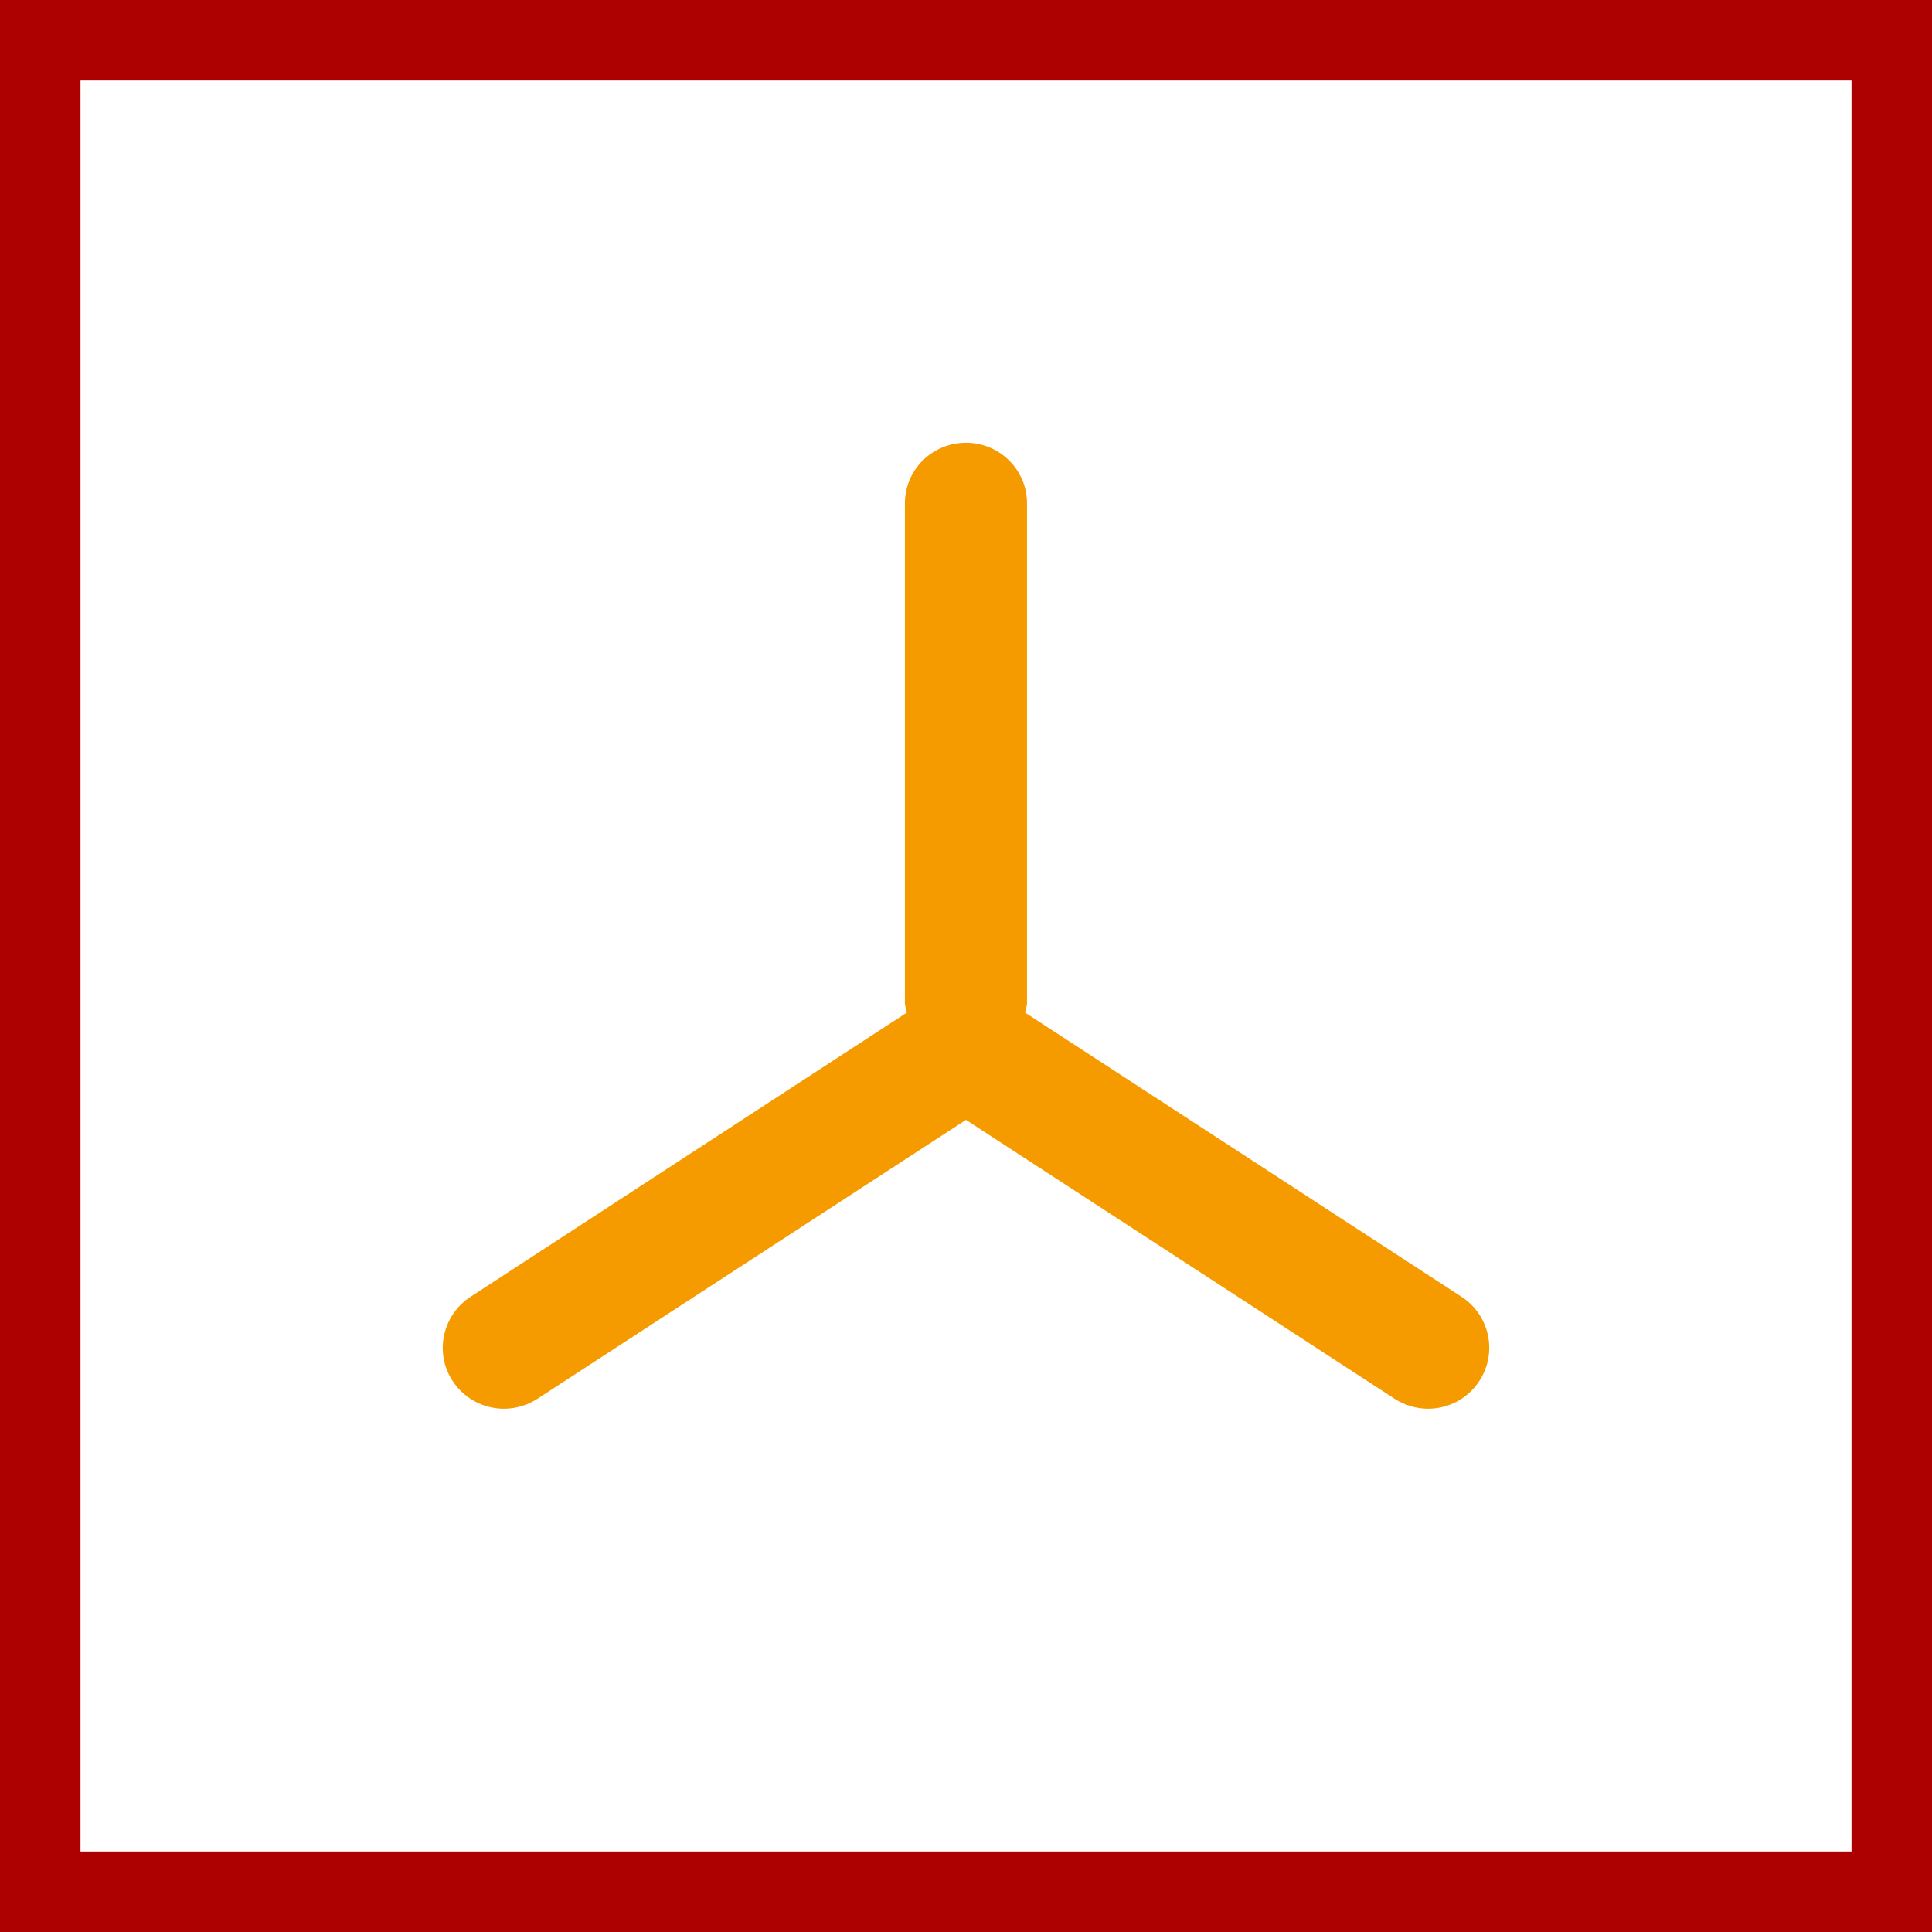 <svg width="48" height="48" viewBox="0 0 48 48" fill="none" xmlns="http://www.w3.org/2000/svg">
<rect x="0" y="0" width="48" height="48" fill="#808080" stroke="none"/>
<path d="M1 1H47V47H1V1Z" fill="white" stroke="#AD0000" stroke-width="2"/>
<path fill-rule="evenodd" clip-rule="evenodd" d="M23.999 11C24.836 11 25.516 11.671 25.516 12.508V24.913C25.516 25 25.482 25.075 25.467 25.157L36.312 32.219C37.013 32.678 37.212 33.612 36.753 34.311C36.464 34.756 35.975 35 35.48 35C35.197 35 34.908 34.918 34.654 34.756L23.999 27.823L13.347 34.756C13.093 34.918 12.804 35 12.521 35C12.025 35 11.537 34.756 11.246 34.311C10.788 33.613 10.989 32.678 11.69 32.219L22.531 25.157C22.518 25.075 22.482 25 22.482 24.913V12.508C22.482 11.671 23.162 11 23.999 11Z" fill="#F59B00"/>
</svg>
